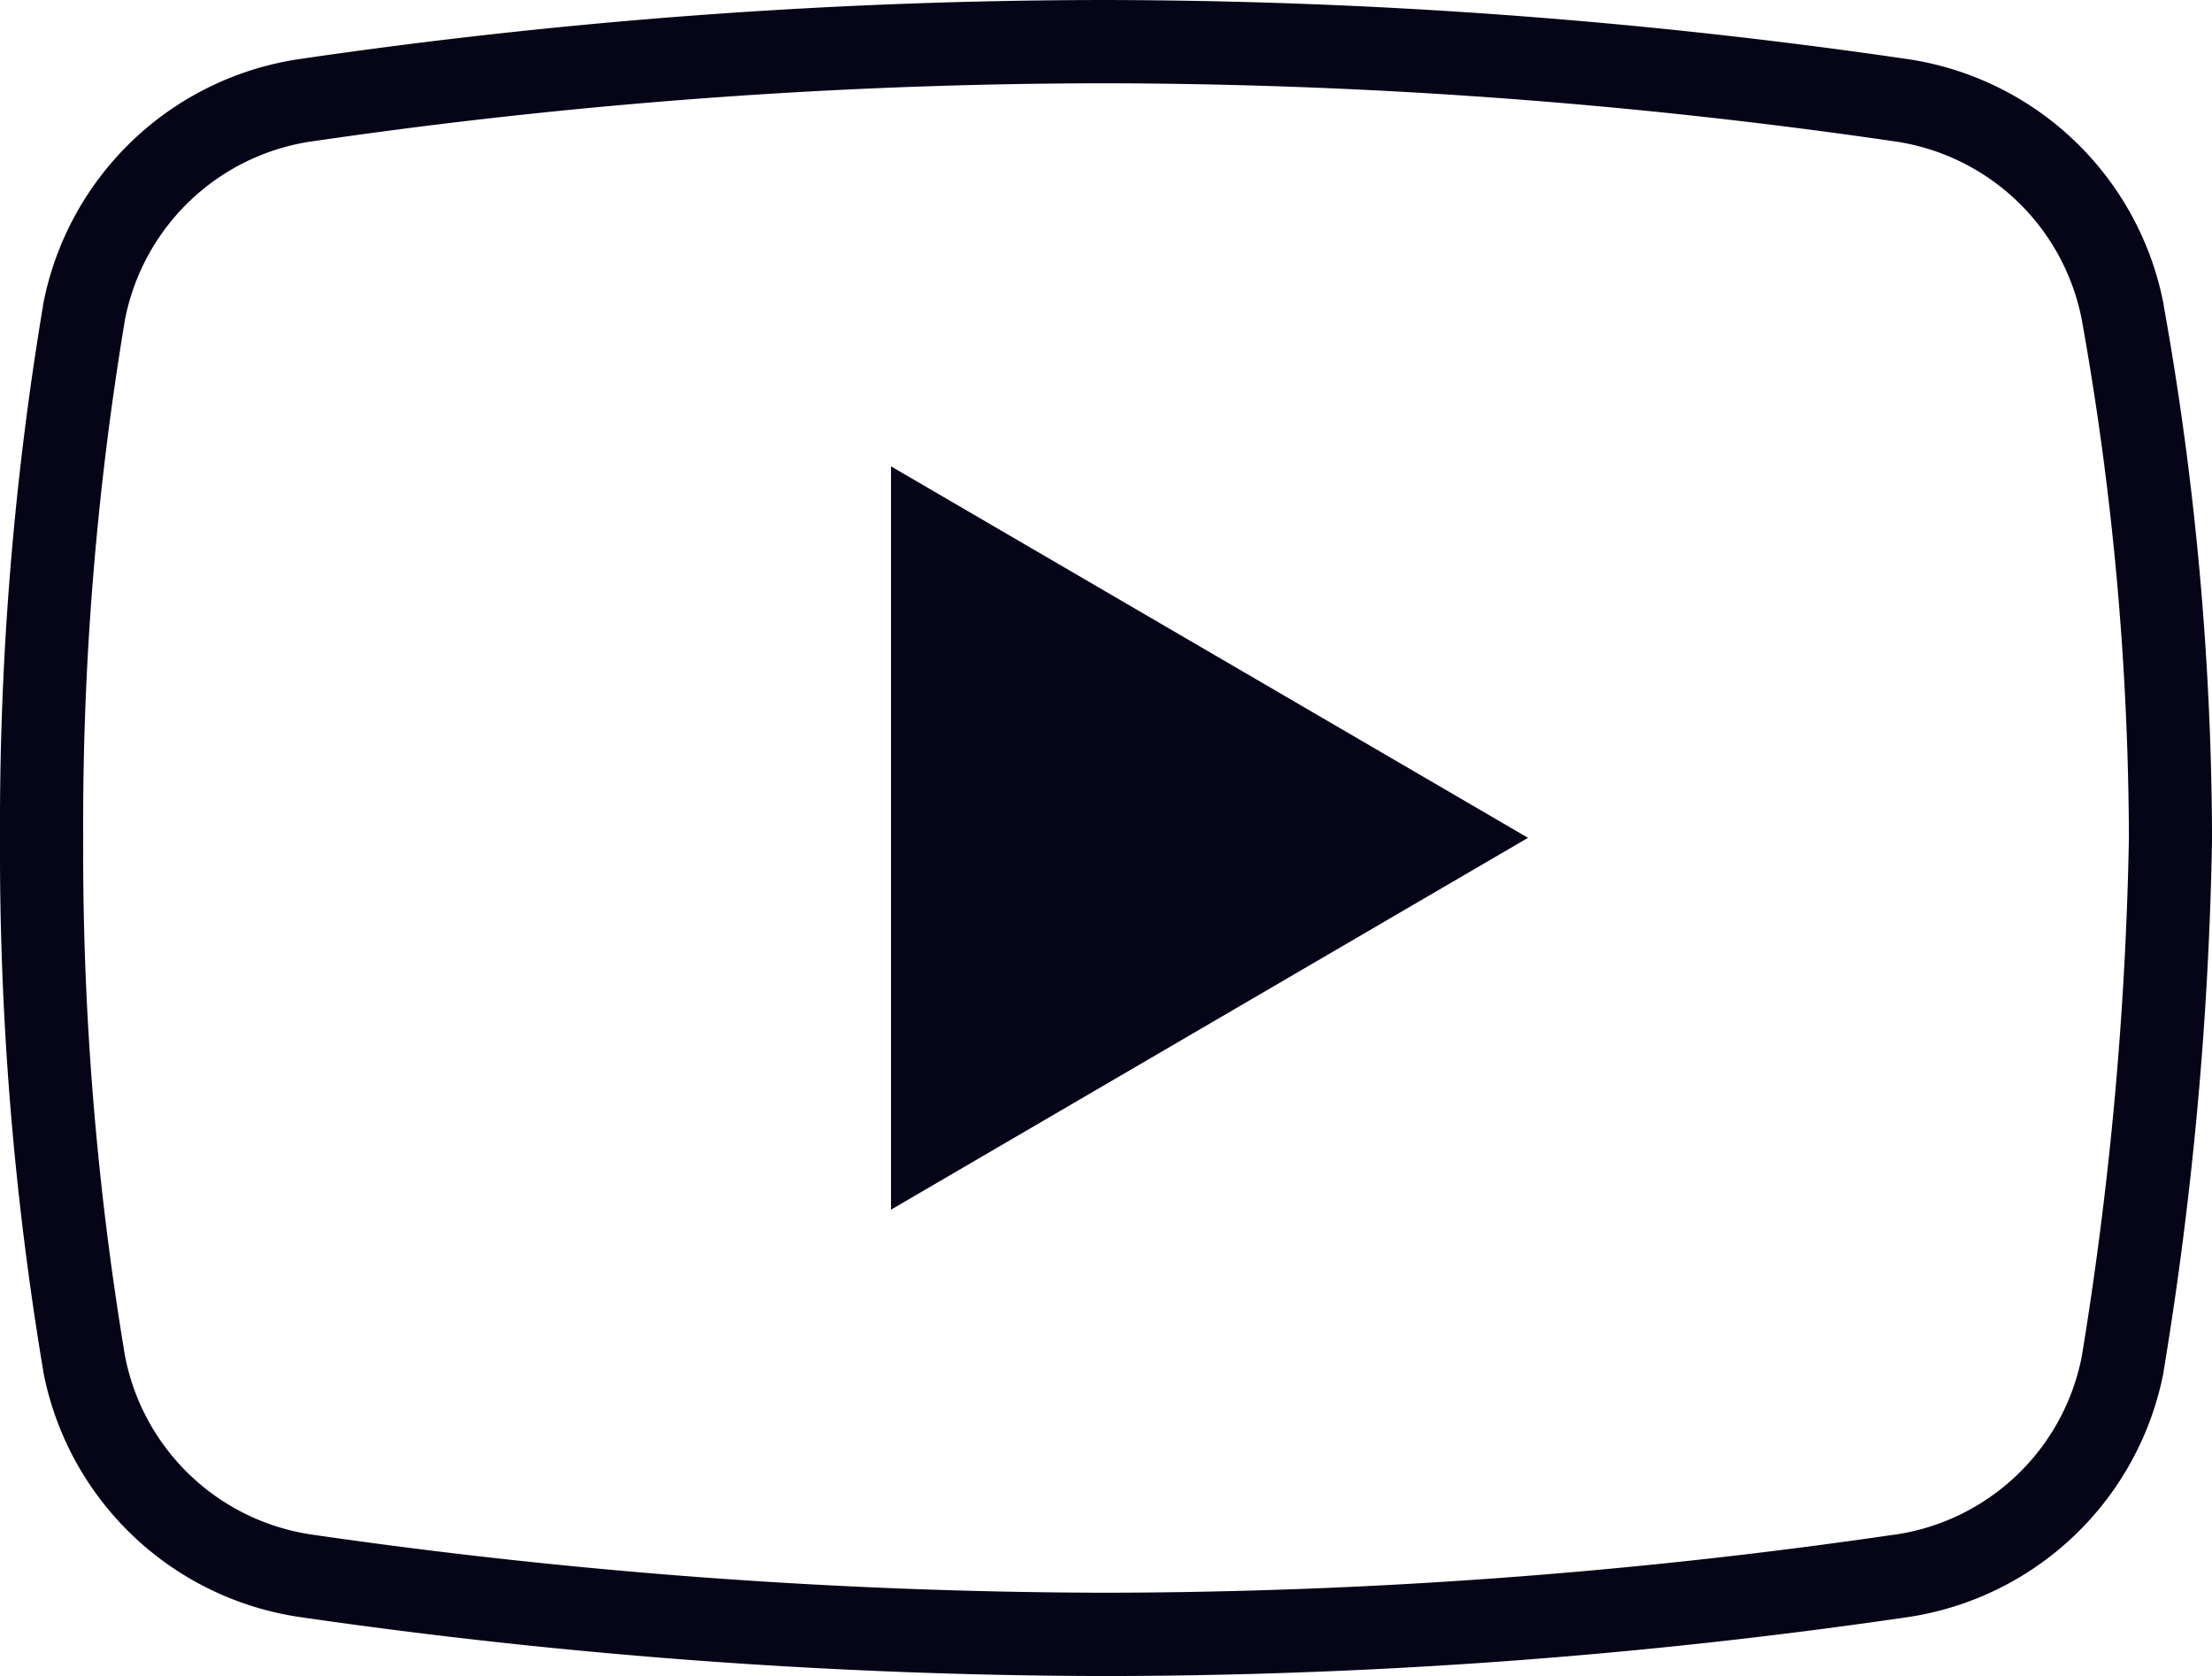 <svg xmlns="http://www.w3.org/2000/svg" width="48.239" height="36.546" viewBox="0 0 48.239 36.546" class="svg-youtube" data-v-90bb914e="" data-v-93152294="" data-v-b99f8496=""><path d="M26.562,44.047a124.366,124.366,0,0,1-17.5-1.283A6.684,6.684,0,0,1,3.442,37.4l0-.014A68.572,68.572,0,0,1,2.5,25.773a68.572,68.572,0,0,1,.94-11.617l0-.014A6.684,6.684,0,0,1,9.064,8.783,122.05,122.05,0,0,1,26.562,7.5a122.484,122.484,0,0,1,17.5,1.283,6.684,6.684,0,0,1,5.623,5.359l0,.014a66.768,66.768,0,0,1,1.055,11.617v.022a79.464,79.464,0,0,1-1.055,11.6l0,.014a6.684,6.684,0,0,1-5.621,5.359A122.047,122.047,0,0,1,26.562,44.047ZM5.227,37.071a4.868,4.868,0,0,0,4.1,3.895h0a122.487,122.487,0,0,0,17.233,1.264,120.135,120.135,0,0,0,17.229-1.263H43.8a4.868,4.868,0,0,0,4.1-3.895,78.488,78.488,0,0,0,1.027-11.309A65,65,0,0,0,47.9,14.475a4.868,4.868,0,0,0-4.1-3.895h0A120.631,120.631,0,0,0,26.562,9.316,120.136,120.136,0,0,0,9.332,10.579H9.325a4.868,4.868,0,0,0-4.1,3.895,66.742,66.742,0,0,0-.911,11.3A66.742,66.742,0,0,0,5.227,37.071Z" transform="translate(-2.5 -7.5)" fill="#060517" data-v-90bb914e=""></path> <path d="M20,33.208V17l13.892,8.1Z" transform="translate(-0.569 -6.831)" fill="#060517" data-v-90bb914e=""></path></svg>
